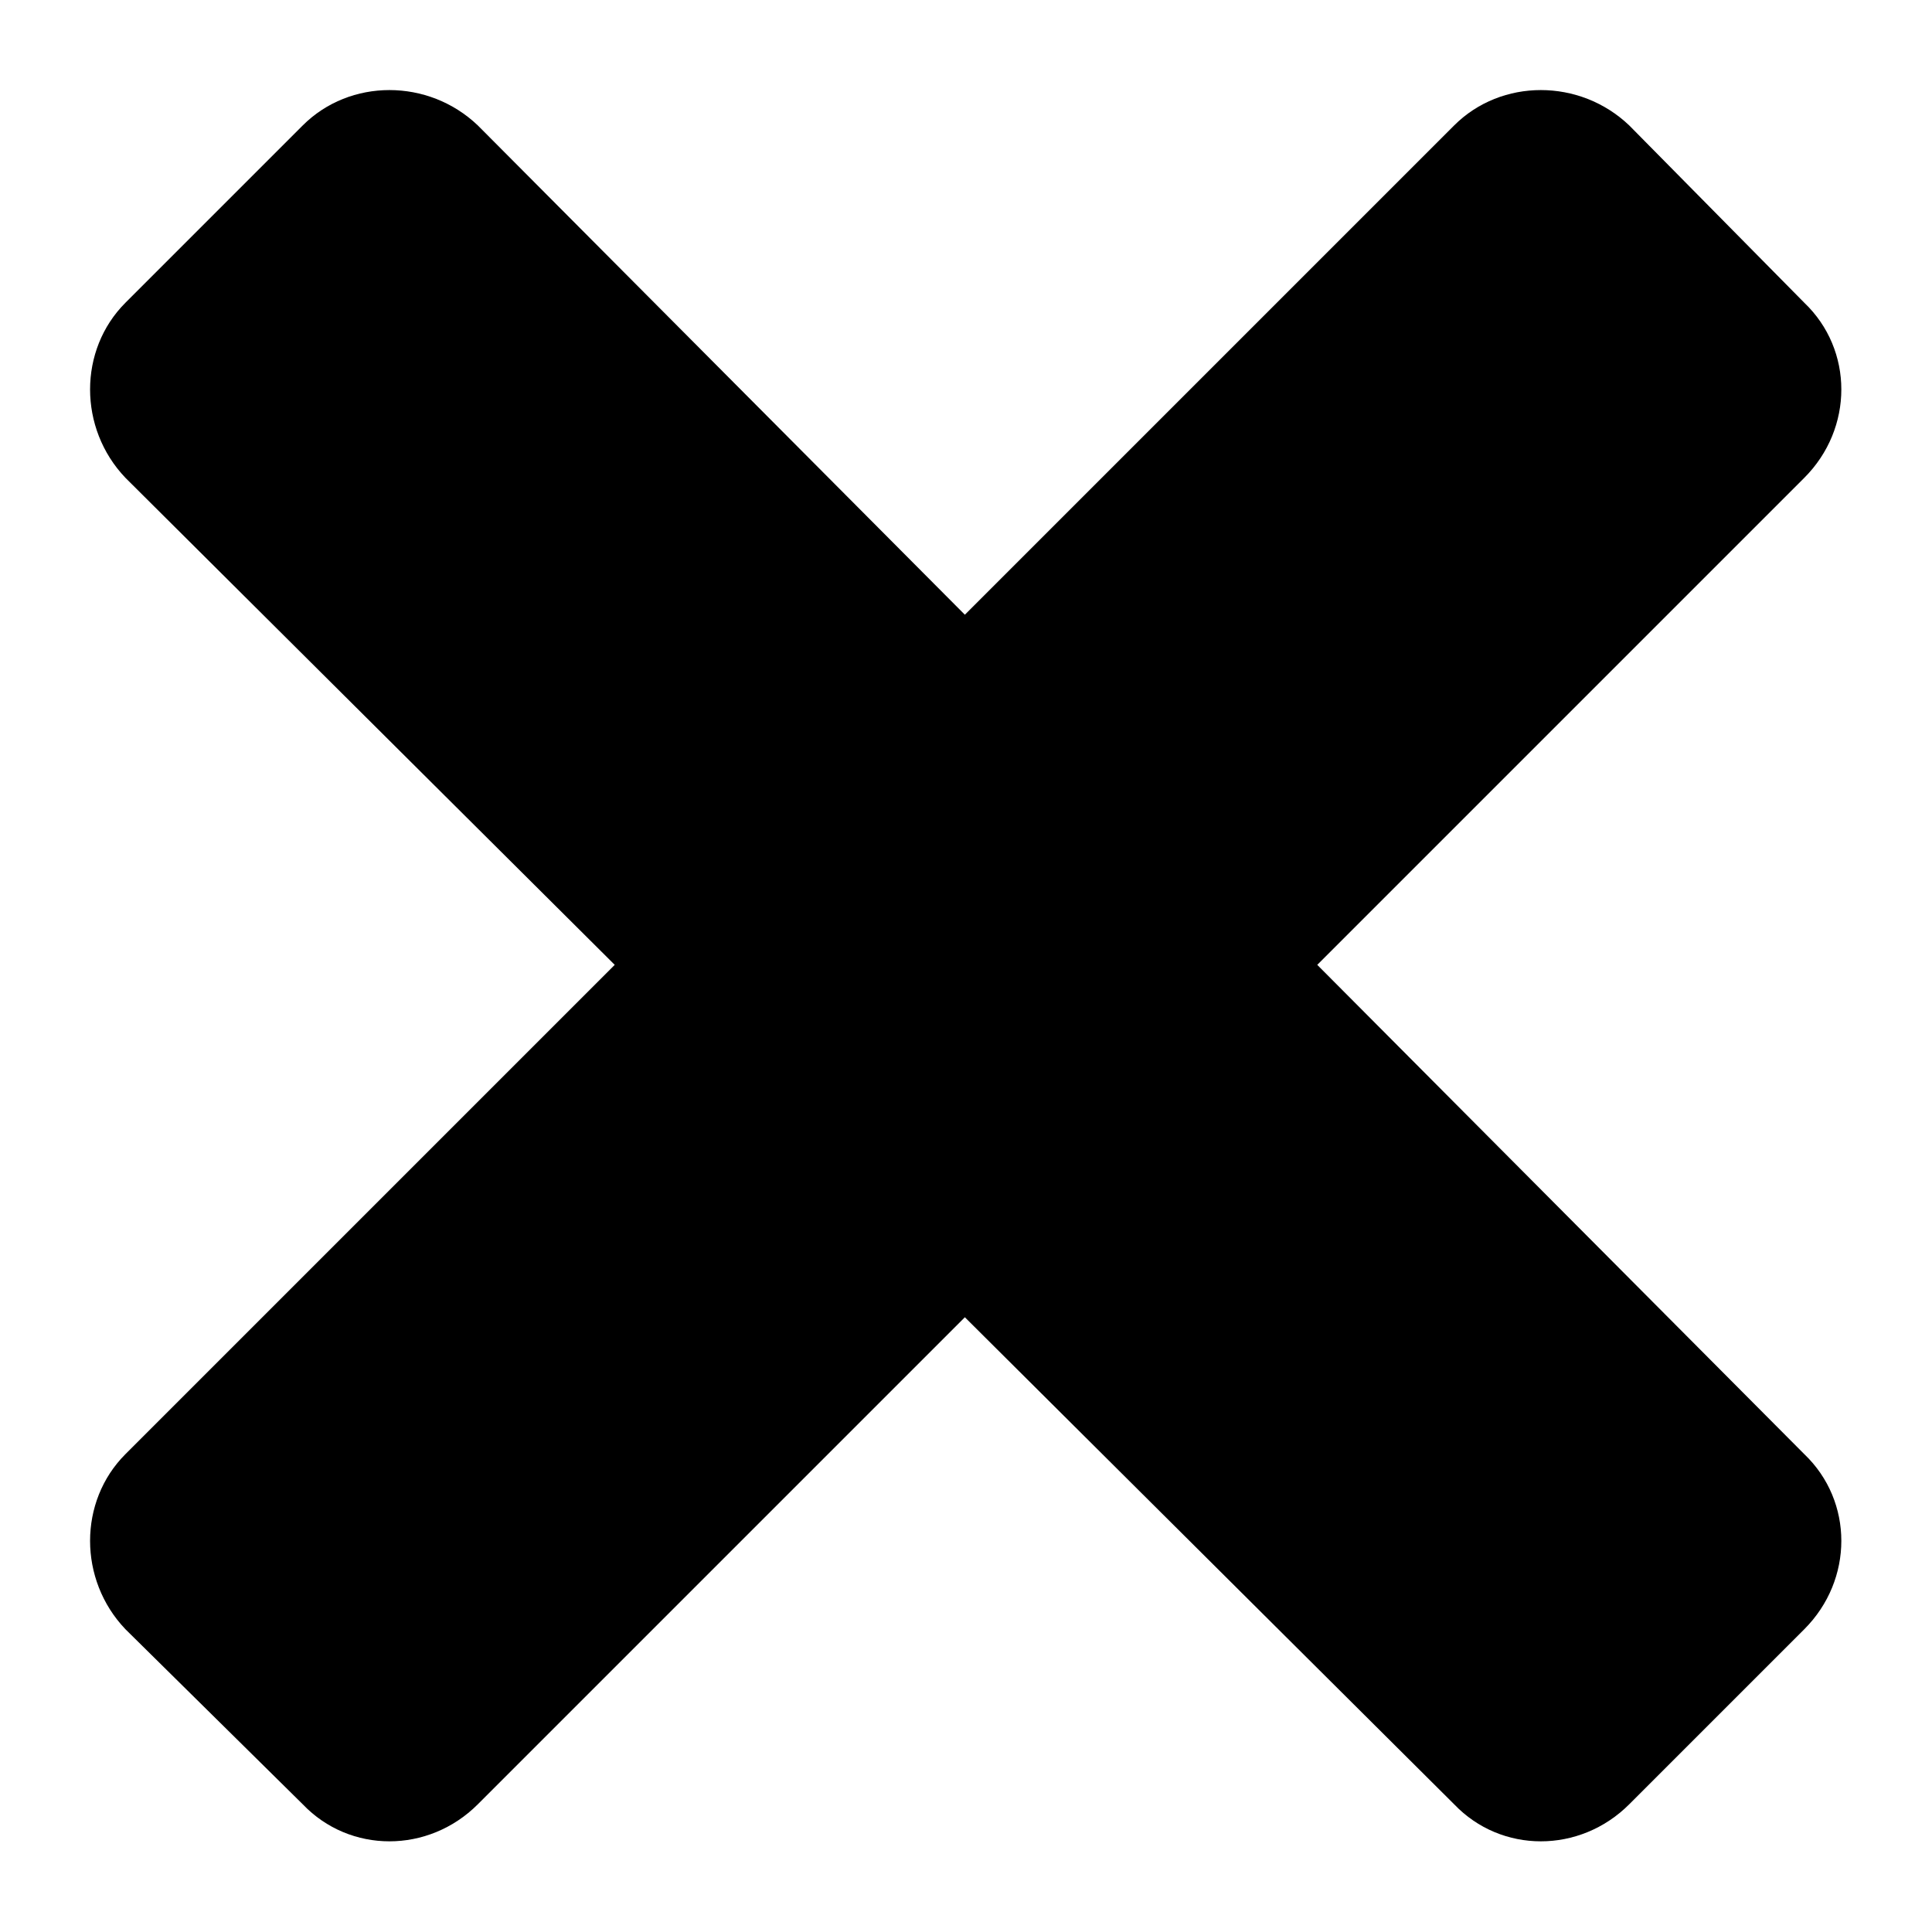 <?xml version="1.0" encoding="UTF-8"?>
<!-- Uploaded to: ICON Repo, www.svgrepo.com, Generator: ICON Repo Mixer Tools -->
<svg fill="#000000" width="800px" height="800px" version="1.1" viewBox="144 144 512 512" xmlns="http://www.w3.org/2000/svg">
 <path d="m177.24 224.23 46.992-46.992c12.492-12.492 33.309-12.492 46.395 0l129.07 129.67 129.67-129.67c12.492-12.492 33.309-12.492 46.395 0l46.395 46.992c13.086 12.492 13.086 33.309 0 46.395l-129.07 129.07 129.07 129.67c13.086 12.492 13.086 33.309 0 46.395l-46.395 46.395c-13.086 13.086-33.906 13.086-46.395 0l-129.67-129.07-129.07 129.07c-13.086 13.086-33.906 13.086-46.395 0l-46.992-46.395c-12.492-13.086-12.492-33.906 0-46.395l129.67-129.67-129.67-129.07c-12.492-13.086-12.492-33.906 0-46.395z" fill-rule="evenodd"/>
</svg>